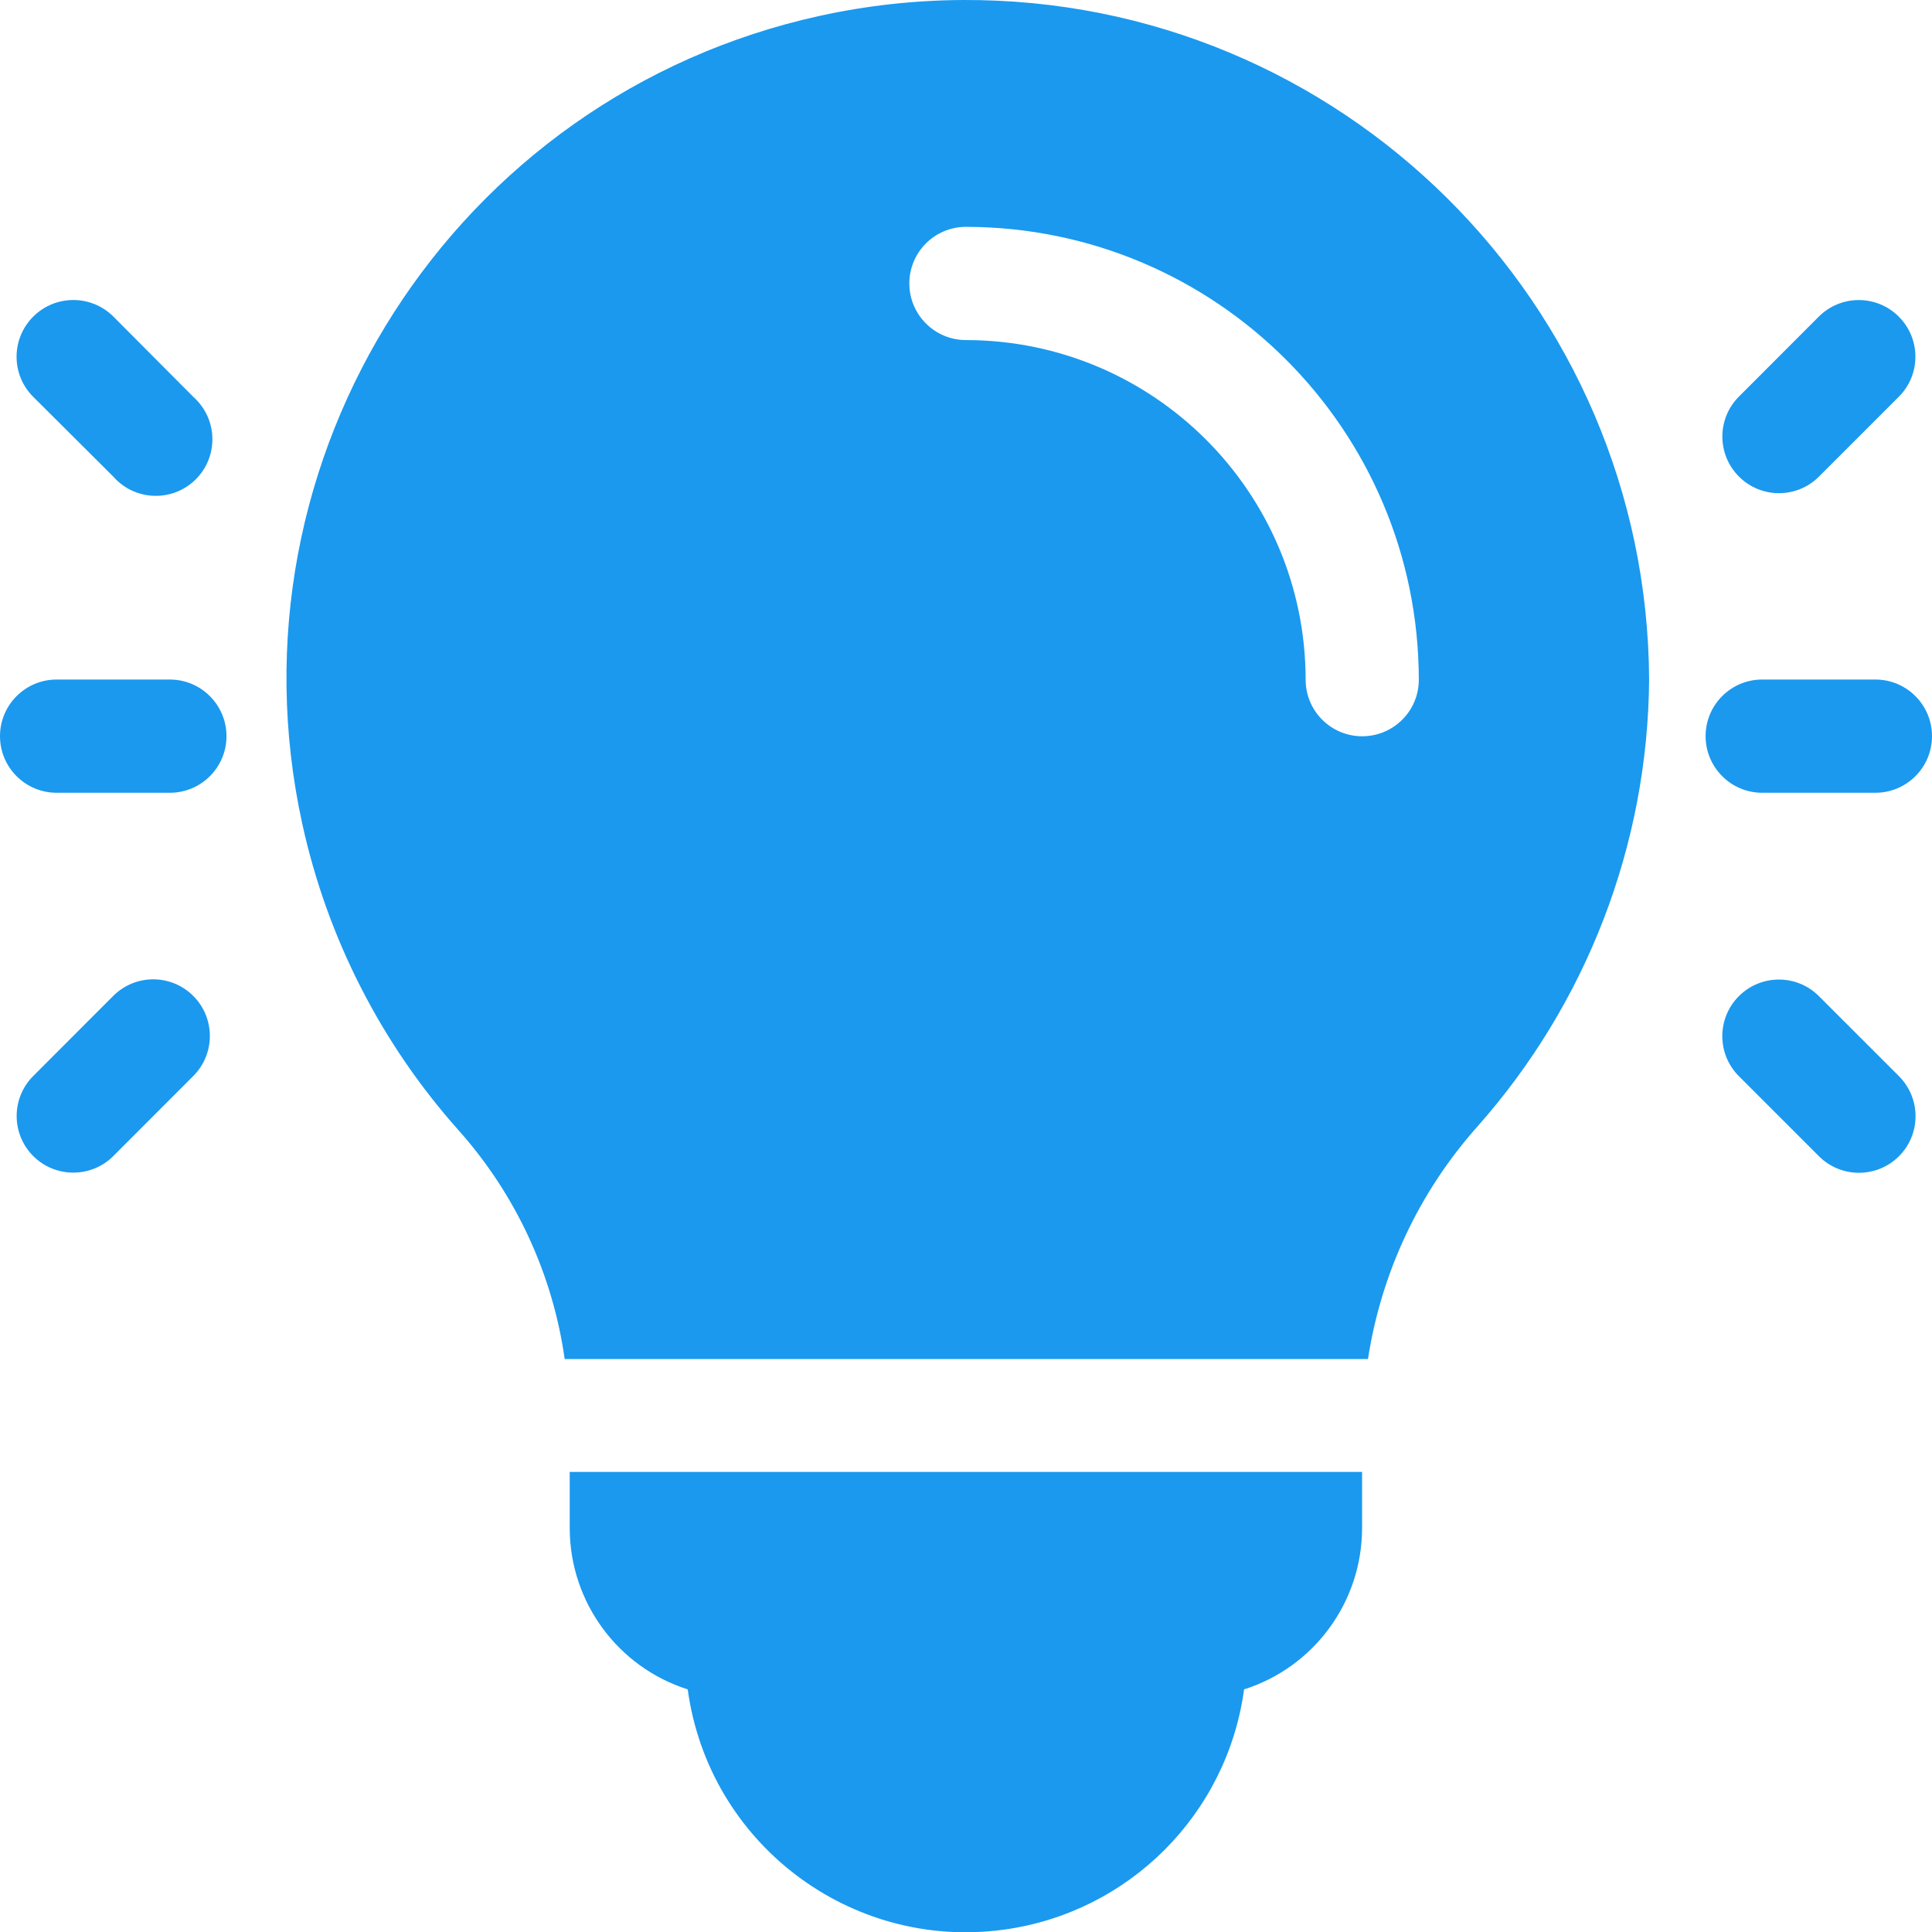 <?xml version="1.0" encoding="utf-8"?>
<!-- Generator: Adobe Illustrator 24.1.2, SVG Export Plug-In . SVG Version: 6.00 Build 0)  -->
<svg version="1.1" id="Layer_1" xmlns="http://www.w3.org/2000/svg" xmlns:xlink="http://www.w3.org/1999/xlink" x="0px" y="0px"
	 viewBox="0 0 38.001 38.007" style="enable-background:new 0 0 38.001 38.007;" xml:space="preserve">
<style type="text/css">
	.st0{fill:#1A99EF;}
</style>
<g id="Group_332" transform="translate(-0.001 0)">
	<g id="Group_317" transform="translate(11.208 28.946)">
		<g id="Group_316">
			<path id="Path_253" class="st0" d="M-0.001,0.006v1.113c0.005,1.447,0.943,2.725,2.321,3.164
				c0.412,3.022,3.195,5.138,6.217,4.726c2.458-0.335,4.392-2.268,4.726-4.726
				c1.378-0.439,2.316-1.717,2.321-3.164V0.006H-0.001z"/>
		</g>
	</g>
	<g id="Group_319" transform="translate(5.642 0)">
		<g id="Group_318" transform="translate(0 0)">
			<path id="Path_254" class="st0" d="M10.496,0.309C3.293,1.883-1.27,8.999,0.304,16.202
				c0.49,2.24,1.548,4.317,3.074,6.029c1.125,1.261,1.851,2.827,2.088,4.5h15.8
				c0.261-1.698,1.007-3.285,2.149-4.569c2.153-2.424,3.355-5.547,3.381-8.79
				C26.761,5.952,20.718-0.035,13.298,0
				C12.355,0.005,11.416,0.108,10.496,0.309z M21.153,14.482
				c-0.615-0-1.113-0.498-1.113-1.113c-0.004-3.688-2.993-6.676-6.681-6.68
				c-0.615,0-1.114-0.499-1.114-1.114s0.499-1.113,1.114-1.113
				c4.917,0.006,8.901,3.989,8.907,8.906c0.001,0.615-0.497,1.113-1.112,1.114
				C21.153,14.482,21.153,14.482,21.153,14.482z"/>
		</g>
	</g>
	<g id="Group_321" transform="translate(0.001 13.36)">
		<g id="Group_320" transform="translate(0)">
			<path id="Path_255" class="st0" d="M3.341,0.006H1.114C0.499,0.006,0,0.505,0,1.12
				C0,1.735,0.499,2.233,1.114,2.233h2.227c0.615,0,1.114-0.499,1.114-1.114
				C4.454,0.505,3.955,0.006,3.341,0.006L3.341,0.006z"/>
		</g>
	</g>
	<g id="Group_323" transform="translate(0.327 5.893)">
		<g id="Group_322">
			<path id="Path_256" class="st0" d="M3.475,1.912L1.905,0.335
				C1.469-0.101,0.763-0.101,0.327,0.335s-0.436,1.142-0,1.577l0,0l1.578,1.572
				C2.312,3.945,3.015,3.988,3.476,3.581c0.46-0.407,0.504-1.111,0.096-1.571
				C3.542,1.975,3.509,1.942,3.475,1.912z"/>
		</g>
	</g>
	<g id="Group_325" transform="translate(0.327 19.253)">
		<g id="Group_324">
			<path id="Path_257" class="st0" d="M3.475,0.336c-0.435-0.435-1.139-0.435-1.574,0
				L0.327,1.912C-0.108,2.348-0.106,3.053,0.329,3.487S1.47,3.92,1.905,3.484l0,0
				l1.57-1.572c0.435-0.434,0.436-1.139,0.002-1.574
				C3.476,0.337,3.475,0.337,3.475,0.336z"/>
		</g>
	</g>
	<g id="Group_327" transform="translate(33.548 13.36)">
		<g id="Group_326">
			<path id="Path_258" class="st0" d="M3.34,0.006H1.114c-0.615,0-1.113,0.499-1.113,1.113
				c0,0.615,0.499,1.114,1.113,1.114h2.227c0.615,0,1.113-0.499,1.113-1.114
				C4.454,0.505,3.955,0.006,3.34,0.006L3.34,0.006z"/>
		</g>
	</g>
	<g id="Group_329" transform="translate(33.874 5.893)">
		<g id="Group_328">
			<path id="Path_259" class="st0" d="M3.475,0.335c-0.435-0.435-1.139-0.435-1.574,0
				l-1.574,1.576c-0.433,0.437-0.429,1.141,0.008,1.574
				c0.434,0.43,1.133,0.43,1.566,0l1.574-1.574
				C3.91,1.477,3.911,0.772,3.476,0.337C3.476,0.336,3.475,0.336,3.475,0.335z"/>
		</g>
	</g>
	<g id="Group_331" transform="translate(33.874 19.253)">
		<g id="Group_330">
			<path id="Path_260" class="st0" d="M3.475,1.911L1.9,0.337
				C1.464-0.096,0.759-0.093,0.326,0.344c-0.43,0.434-0.43,1.133,0,1.567
				L1.9,3.485C2.333,3.922,3.038,3.925,3.475,3.492S3.914,2.354,3.481,1.918
				C3.479,1.916,3.477,1.913,3.475,1.911z"/>
		</g>
	</g>
</g>
</svg>
